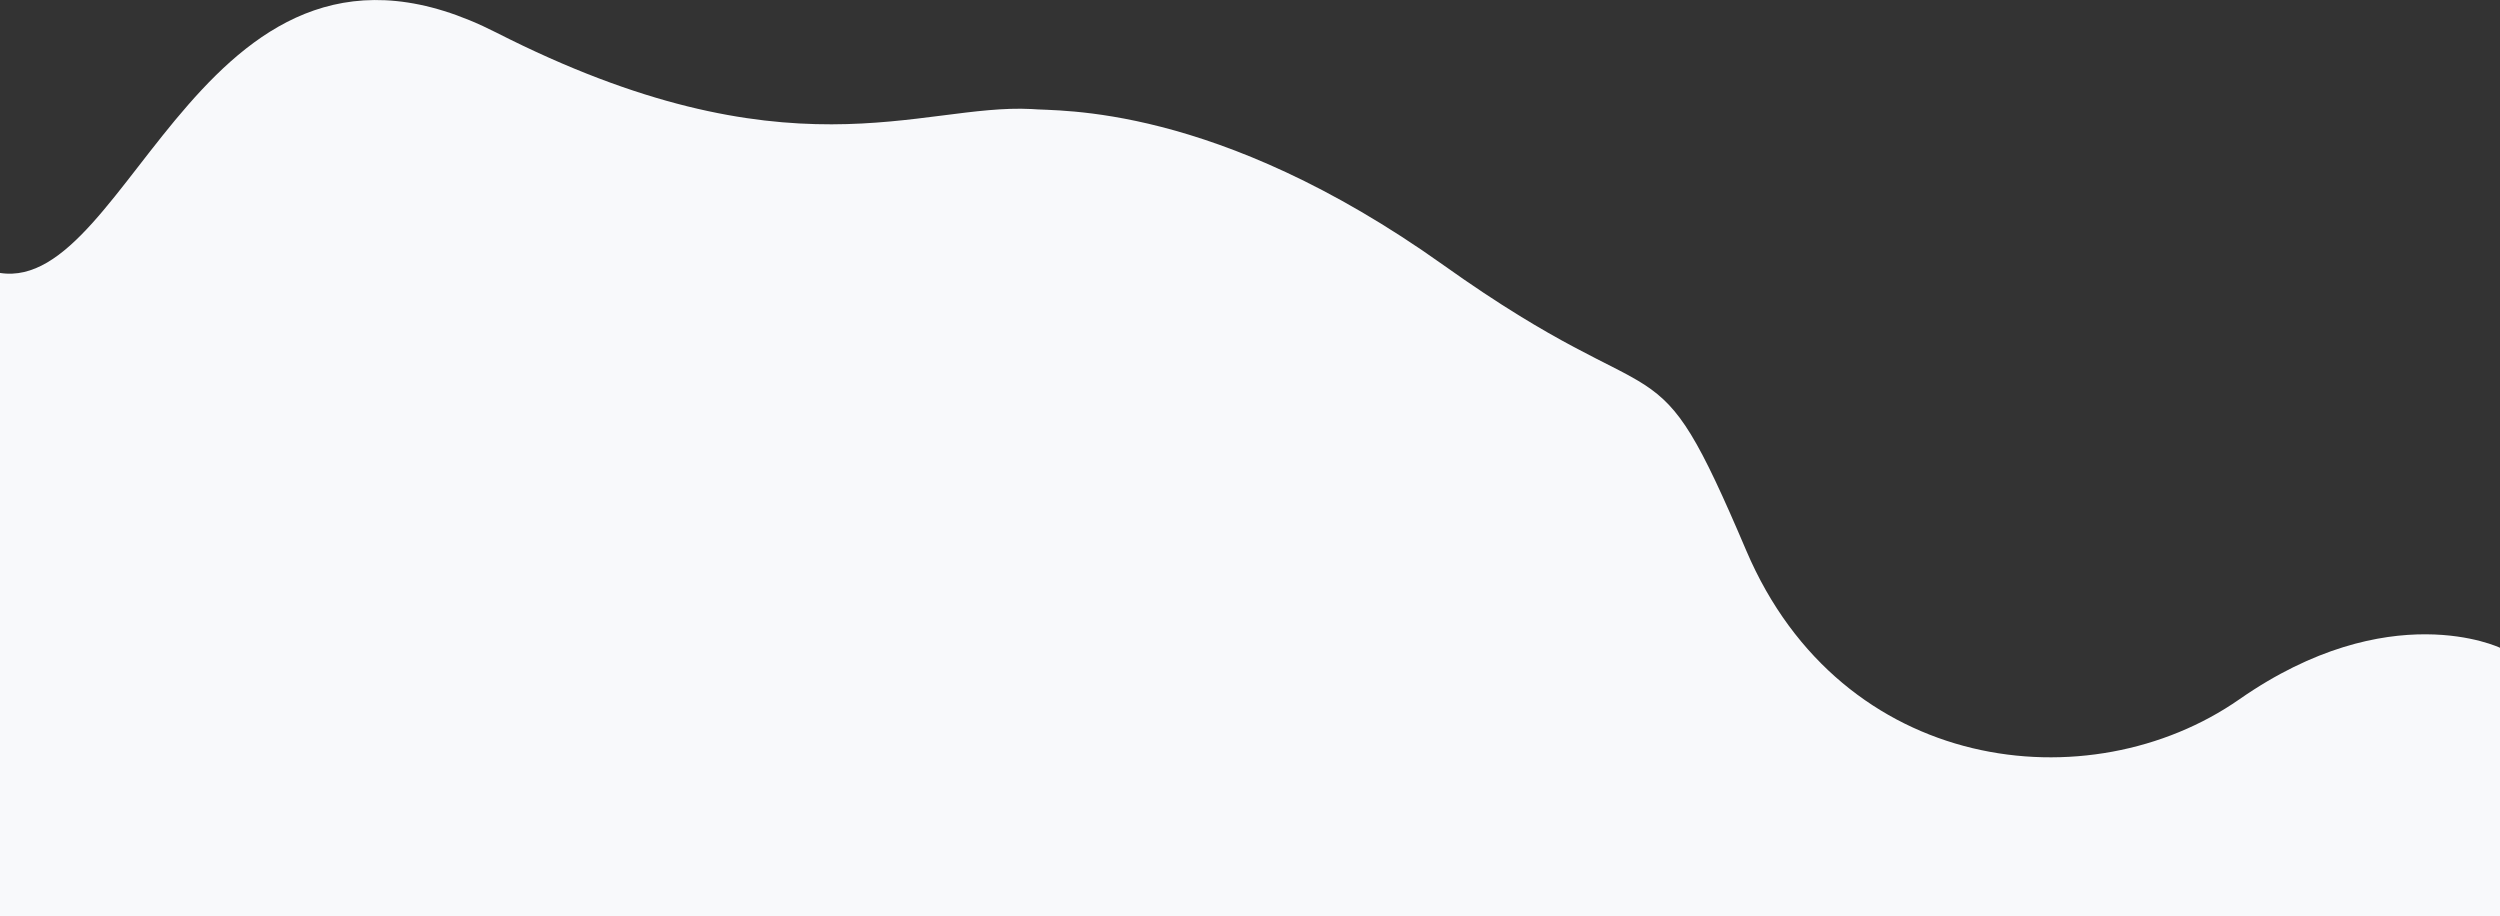<svg xmlns="http://www.w3.org/2000/svg" xmlns:xlink="http://www.w3.org/1999/xlink" width="1602px" height="587px"><rect width="100%" height="100%" fill="#333333" stroke="none"/><path fill-rule="evenodd" fill="rgb(248, 249, 251)" d="M1602.000,586.998 L1602.000,415.098 C1602.000,415.098 1531.160,381.070 1435.000,448.110 C1338.840,515.146 1180.099,496.257 1119.000,352.788 C1057.901,209.321 1071.535,274.332 925.000,169.902 C778.465,65.473 677.529,71.524 661.000,69.870 C589.728,66.189 505.047,116.018 318.000,20.854 C130.953,-74.309 84.634,188.140 0.000,174.905 L0.000,586.998 L1602.000,586.998 Z"></path></svg>